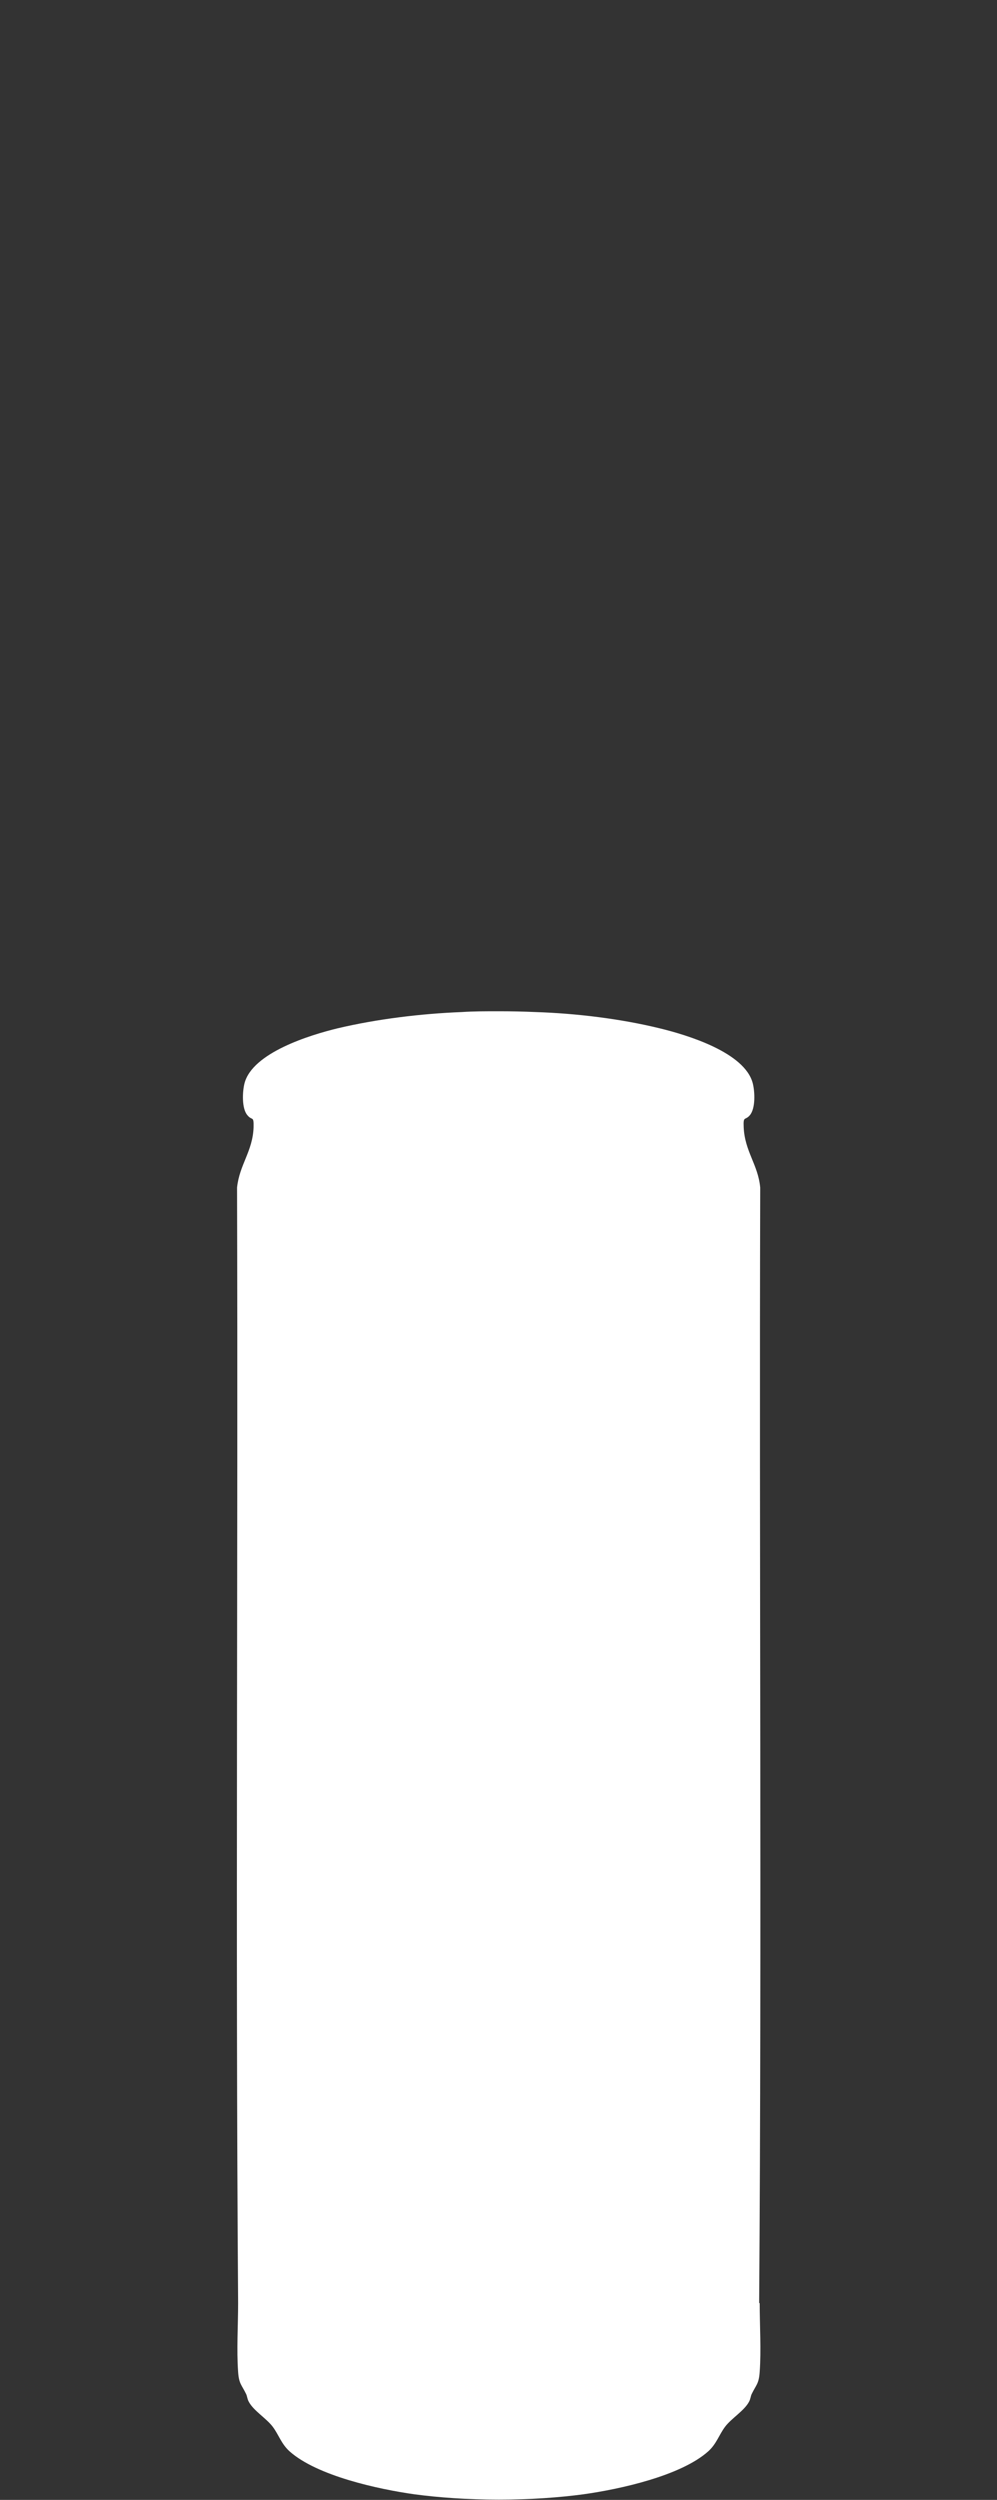 <?xml version="1.0" encoding="UTF-8"?>
<svg id="Layer_1" xmlns="http://www.w3.org/2000/svg" version="1.1" viewBox="0 0 373.9 937.4">
  <rect x="0" y="0" width="373.9" height="937.4" fill="#333333" stroke="none"/>
  <!-- Generator: Adobe Illustrator 29.8.1, SVG Export Plug-In . SVG Version: 2.1.1 Build 2)  -->
  <defs>
    <style>
      .st0 {
        fill: #fff;
      }
    </style>
  </defs>
  <path class="st0" d="M284.7,863.6c1-139,0-278.9.4-418.3-.8-8.6-5.8-13.5-6.2-22.6-.2-4.4.5-2.4,2.3-4.5,2.2-2.6,1.9-8.9,1.1-12-3-11.6-24.6-18.1-34.9-20.6-14.7-3.6-31.3-5.6-46.5-6.1-4.5-.2-9.2-.3-13.8-.3h0s0,0-.1,0,0,0-.1,0h0c-4.6,0-9.3,0-13.8.3-15.2.6-31.7,2.6-46.5,6.1-10.3,2.5-31.9,9.1-34.9,20.6-.8,3.1-1.1,9.5,1.1,12,1.8,2.2,2.4,0,2.3,4.5-.3,9-5.3,14-6.2,22.6.4,139.4-.6,279.3.4,418.3,0,8.3-.6,17.6,0,25.8.3,4.5,1.3,4.8,3,8.3.4.8.4,1.8,1,2.9,1.8,3.4,6.6,6.2,9,9.4,2.3,3.1,3.2,6.4,6.3,9.2,10.3,9.2,33.3,14.2,46.8,16.1,8.9,1.2,19.9,2,31.6,2h0s0,0,.1,0c0,0,0,0,.1,0h0c11.7,0,22.7-.8,31.6-2,13.6-1.9,36.5-6.9,46.8-16.1,3.1-2.8,4-6.1,6.3-9.2,2.4-3.2,7.2-6,9-9.4.6-1.1.6-2.1,1-2.9,1.7-3.5,2.7-3.8,3-8.3.6-8.2,0-17.5,0-25.8Z"/>
</svg>